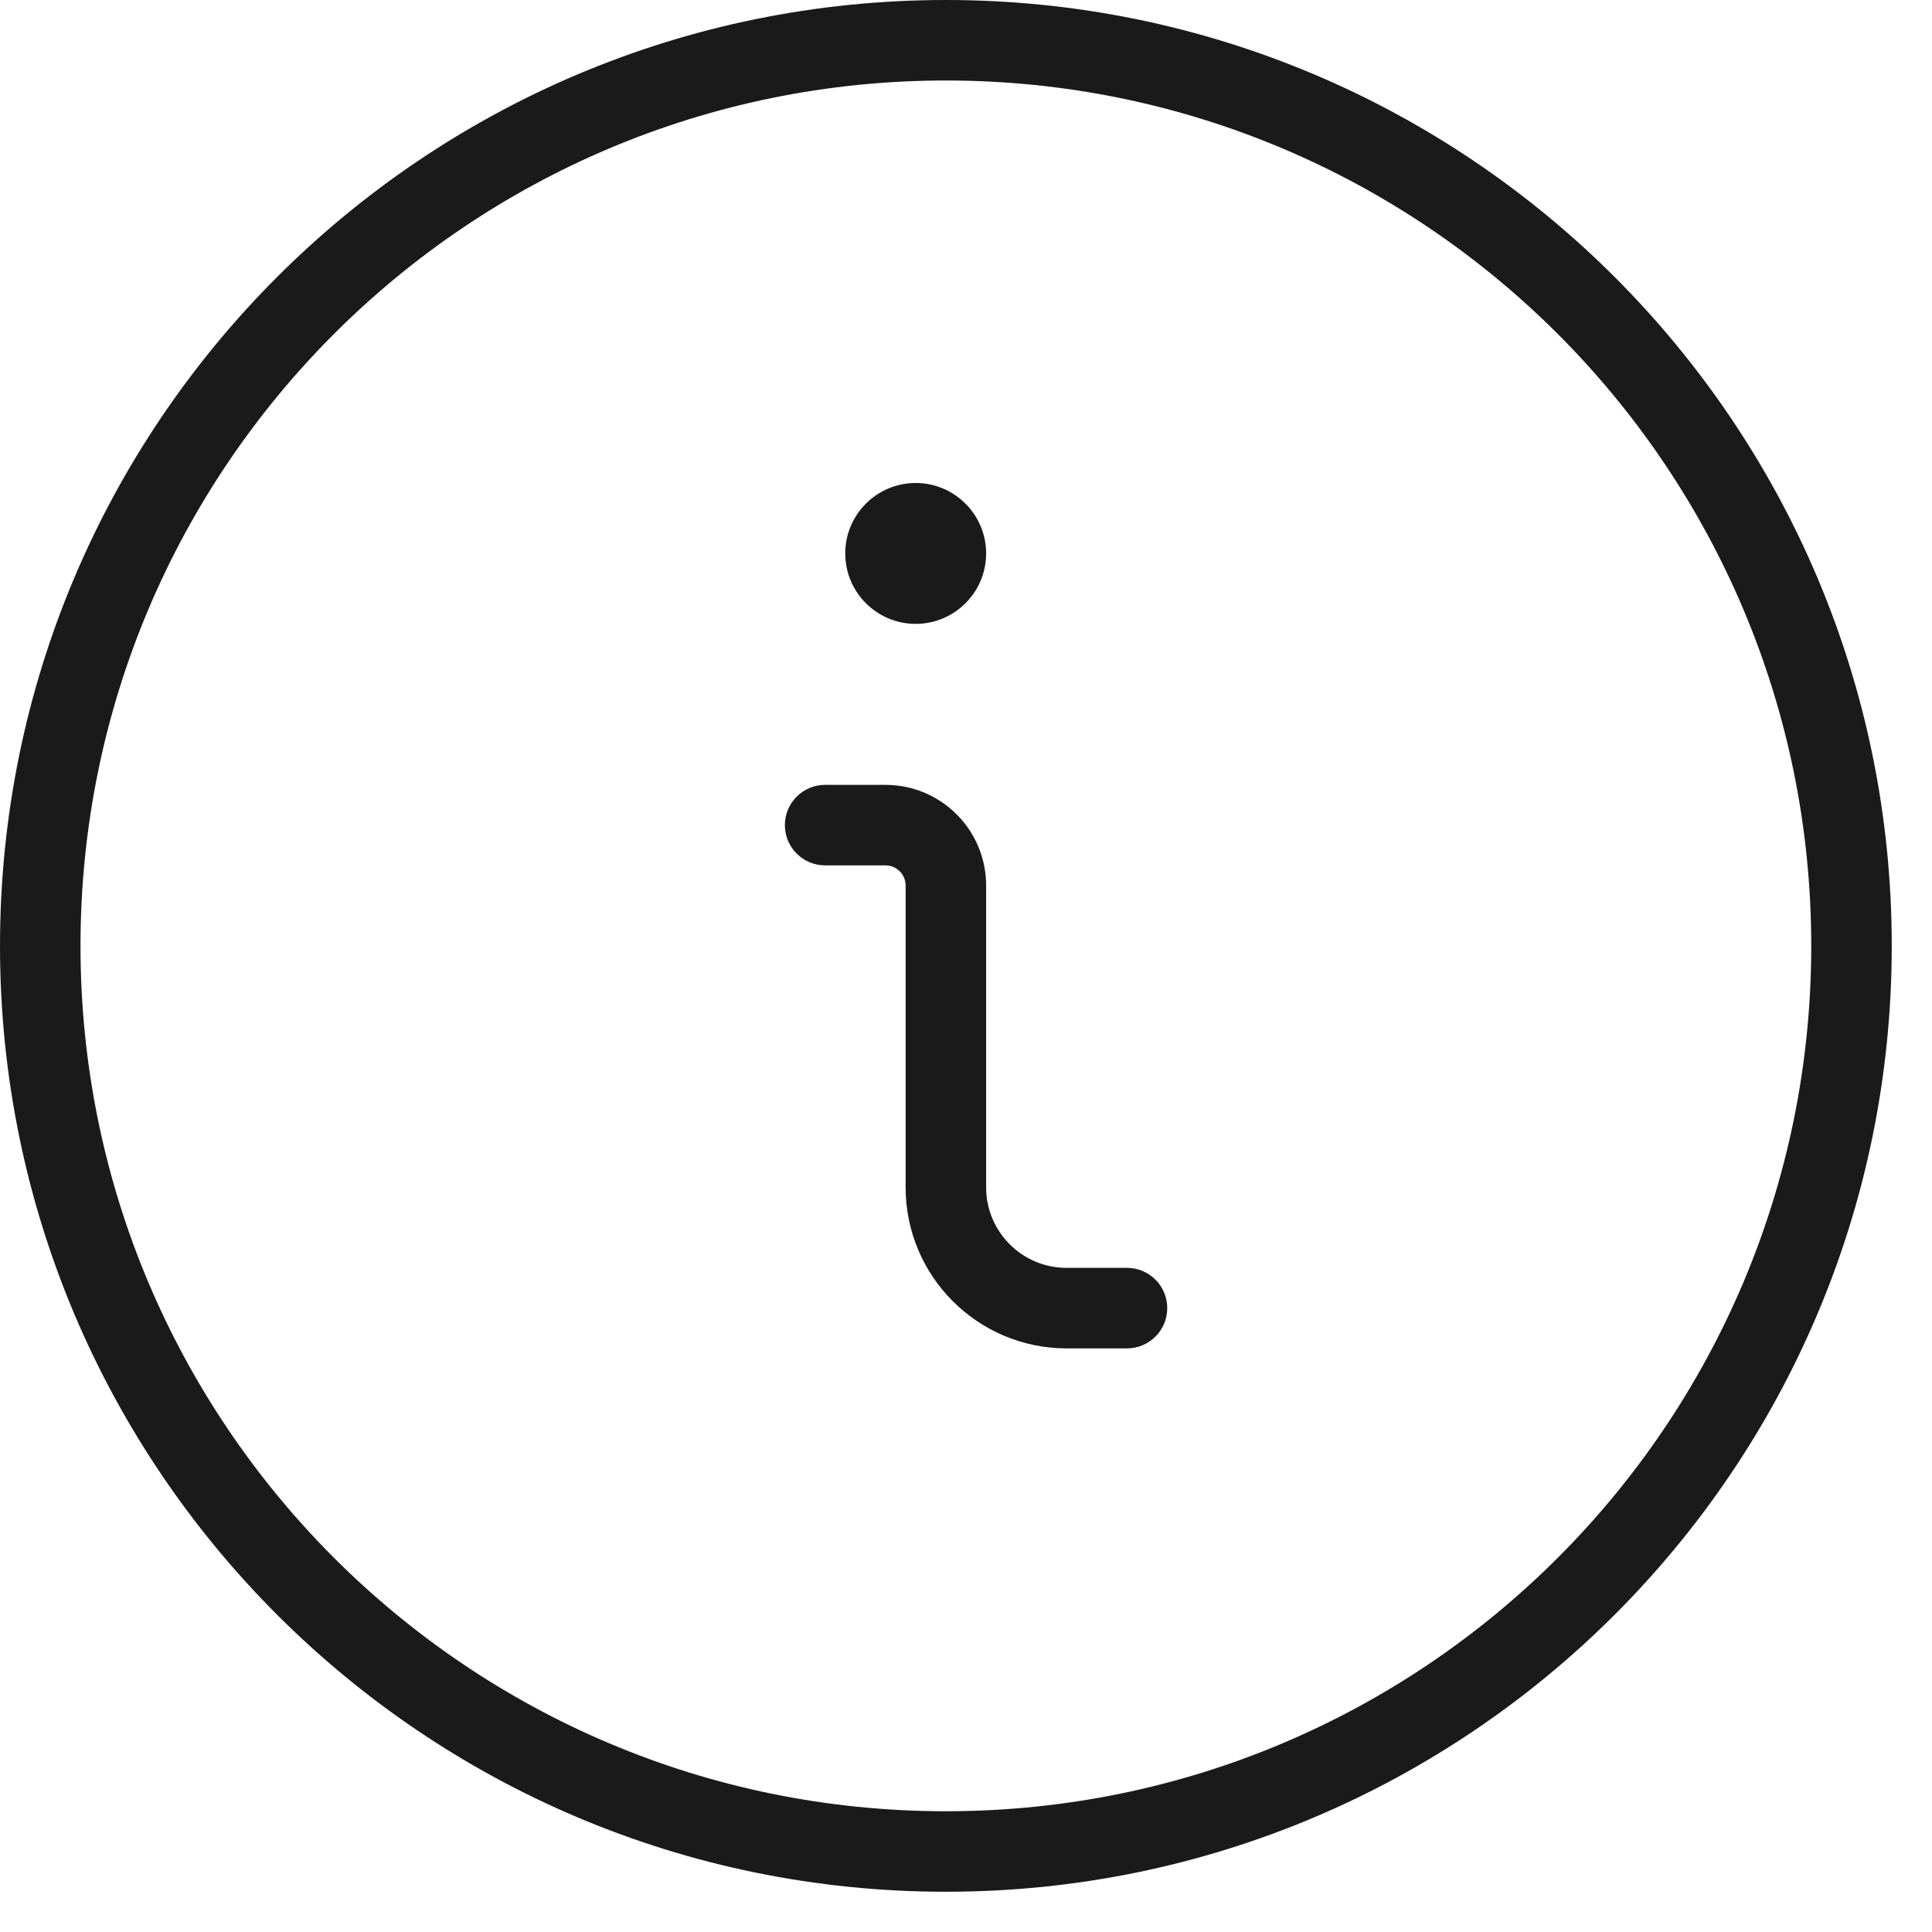 <svg width="48" height="48" viewBox="0 0 48 48" fill="none" xmlns="http://www.w3.org/2000/svg">
<path d="M22.5 22C22.5 21.724 22.276 21.5 22 21.5H20.5C19.948 21.5 19.5 21.052 19.5 20.5C19.5 19.948 19.948 19.5 20.5 19.5H22C23.38 19.5 24.5 20.62 24.5 22V29.5C24.5 30.604 25.396 31.5 26.5 31.5H28C28.552 31.5 29 31.948 29 32.5C29 33.052 28.552 33.5 28 33.5H26.5C24.292 33.5 22.5 31.708 22.5 29.5V22Z" fill="#1A1A1A"/>
<path d="M21 13.75C21 12.784 21.784 12 22.75 12C23.716 12 24.5 12.784 24.5 13.75C24.5 14.716 23.716 15.5 22.75 15.5C21.784 15.5 21 14.716 21 13.75Z" fill="#1A1A1A"/>
<path fill-rule="evenodd" clip-rule="evenodd" d="M0 23.5C0 10.522 10.522 0 23.5 0C36.478 0 47 10.522 47 23.5C47 36.478 36.478 47 23.5 47C10.522 47 0 36.478 0 23.5ZM23.5 2C11.626 2 2 11.626 2 23.5C2 35.374 11.626 45 23.5 45C35.374 45 45 35.374 45 23.5C45 11.626 35.374 2 23.5 2Z" fill="#1A1A1A"/>
</svg>
